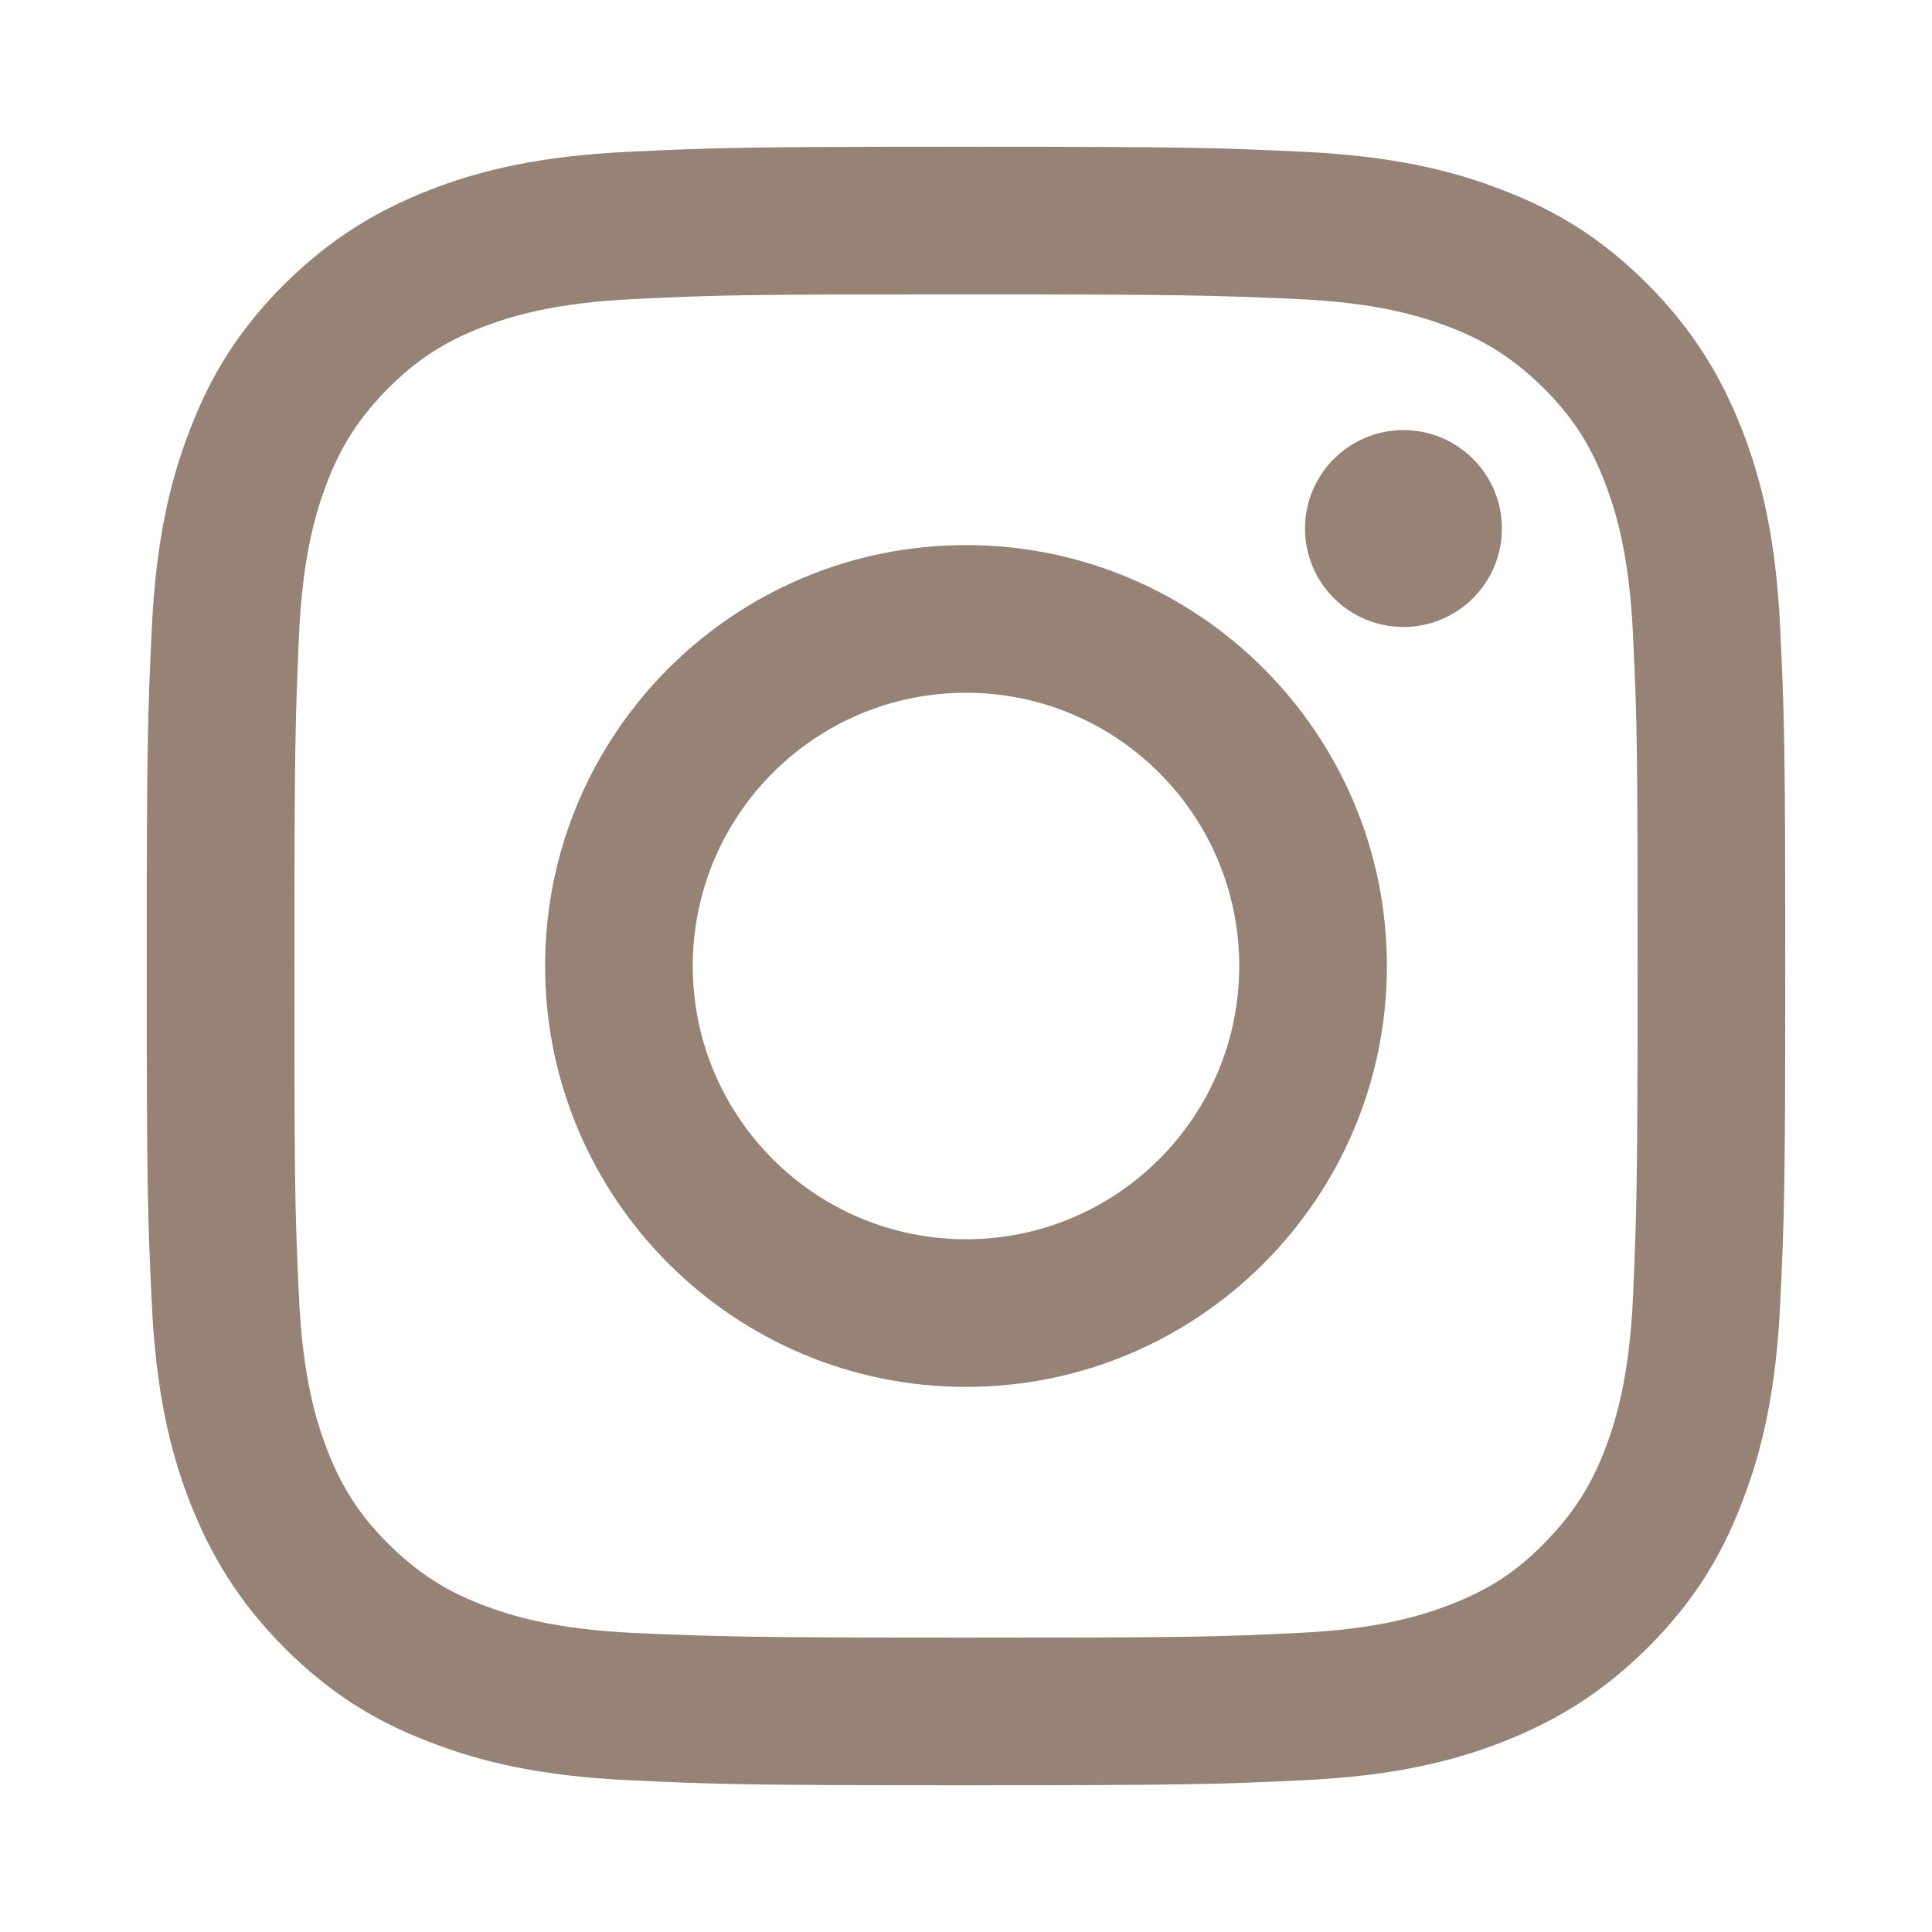 <?xml version="1.0" encoding="UTF-8"?><svg id="_イヤー_2" xmlns="http://www.w3.org/2000/svg" viewBox="0 0 42 42"><defs><style>.cls-1{fill:#978375;}.cls-2{fill:none;}</style></defs><g id="_イヤー_2-2"><g><path class="cls-1" d="M21,6.4c4.76,0,5.32,.02,7.2,.1,1.74,.08,2.68,.37,3.31,.61,.83,.32,1.42,.71,2.05,1.33,.62,.62,1.01,1.22,1.33,2.05,.24,.63,.53,1.57,.61,3.31,.09,1.88,.1,2.44,.1,7.2s-.02,5.32-.1,7.2c-.08,1.74-.37,2.68-.61,3.31-.32,.83-.71,1.42-1.33,2.05s-1.22,1.01-2.05,1.33c-.63,.24-1.57,.53-3.31,.61-1.88,.09-2.44,.1-7.2,.1s-5.32-.02-7.2-.1c-1.74-.08-2.68-.37-3.31-.61-.83-.32-1.42-.71-2.05-1.33-.62-.62-1.01-1.22-1.33-2.05-.24-.63-.53-1.57-.61-3.31-.09-1.88-.1-2.44-.1-7.2s.02-5.32,.1-7.2c.08-1.74,.37-2.68,.61-3.31,.32-.83,.71-1.42,1.33-2.05,.62-.62,1.22-1.01,2.05-1.33,.63-.24,1.57-.53,3.31-.61,1.88-.09,2.44-.1,7.2-.1m0-3.21c-4.84,0-5.44,.02-7.34,.11-1.9,.09-3.19,.39-4.32,.83-1.17,.46-2.16,1.06-3.16,2.05-.99,.99-1.6,1.98-2.05,3.16-.44,1.13-.74,2.43-.83,4.32-.09,1.9-.11,2.51-.11,7.34s.02,5.44,.11,7.34c.09,1.9,.39,3.19,.83,4.32,.46,1.17,1.06,2.16,2.05,3.16,.99,.99,1.98,1.6,3.16,2.05,1.13,.44,2.43,.74,4.32,.83,1.9,.09,2.51,.11,7.34,.11s5.44-.02,7.34-.11c1.9-.09,3.19-.39,4.32-.83,1.17-.46,2.16-1.06,3.16-2.05,.99-.99,1.6-1.98,2.05-3.16,.44-1.13,.74-2.43,.83-4.32,.09-1.9,.11-2.51,.11-7.34s-.02-5.44-.11-7.34c-.09-1.9-.39-3.19-.83-4.32-.46-1.17-1.06-2.16-2.05-3.16-.99-.99-1.98-1.6-3.16-2.05-1.13-.44-2.43-.74-4.32-.83-1.9-.09-2.51-.11-7.34-.11h0Z"/><path class="cls-1" d="M21,11.85c-5.05,0-9.15,4.1-9.15,9.15s4.1,9.15,9.15,9.15,9.15-4.1,9.15-9.15-4.1-9.15-9.15-9.15Zm0,15.09c-3.28,0-5.94-2.66-5.94-5.94s2.66-5.94,5.94-5.94,5.94,2.66,5.94,5.94-2.66,5.94-5.94,5.94Z"/><circle class="cls-1" cx="30.51" cy="11.49" r="2.14"/></g><rect class="cls-2" width="42" height="42"/></g></svg>